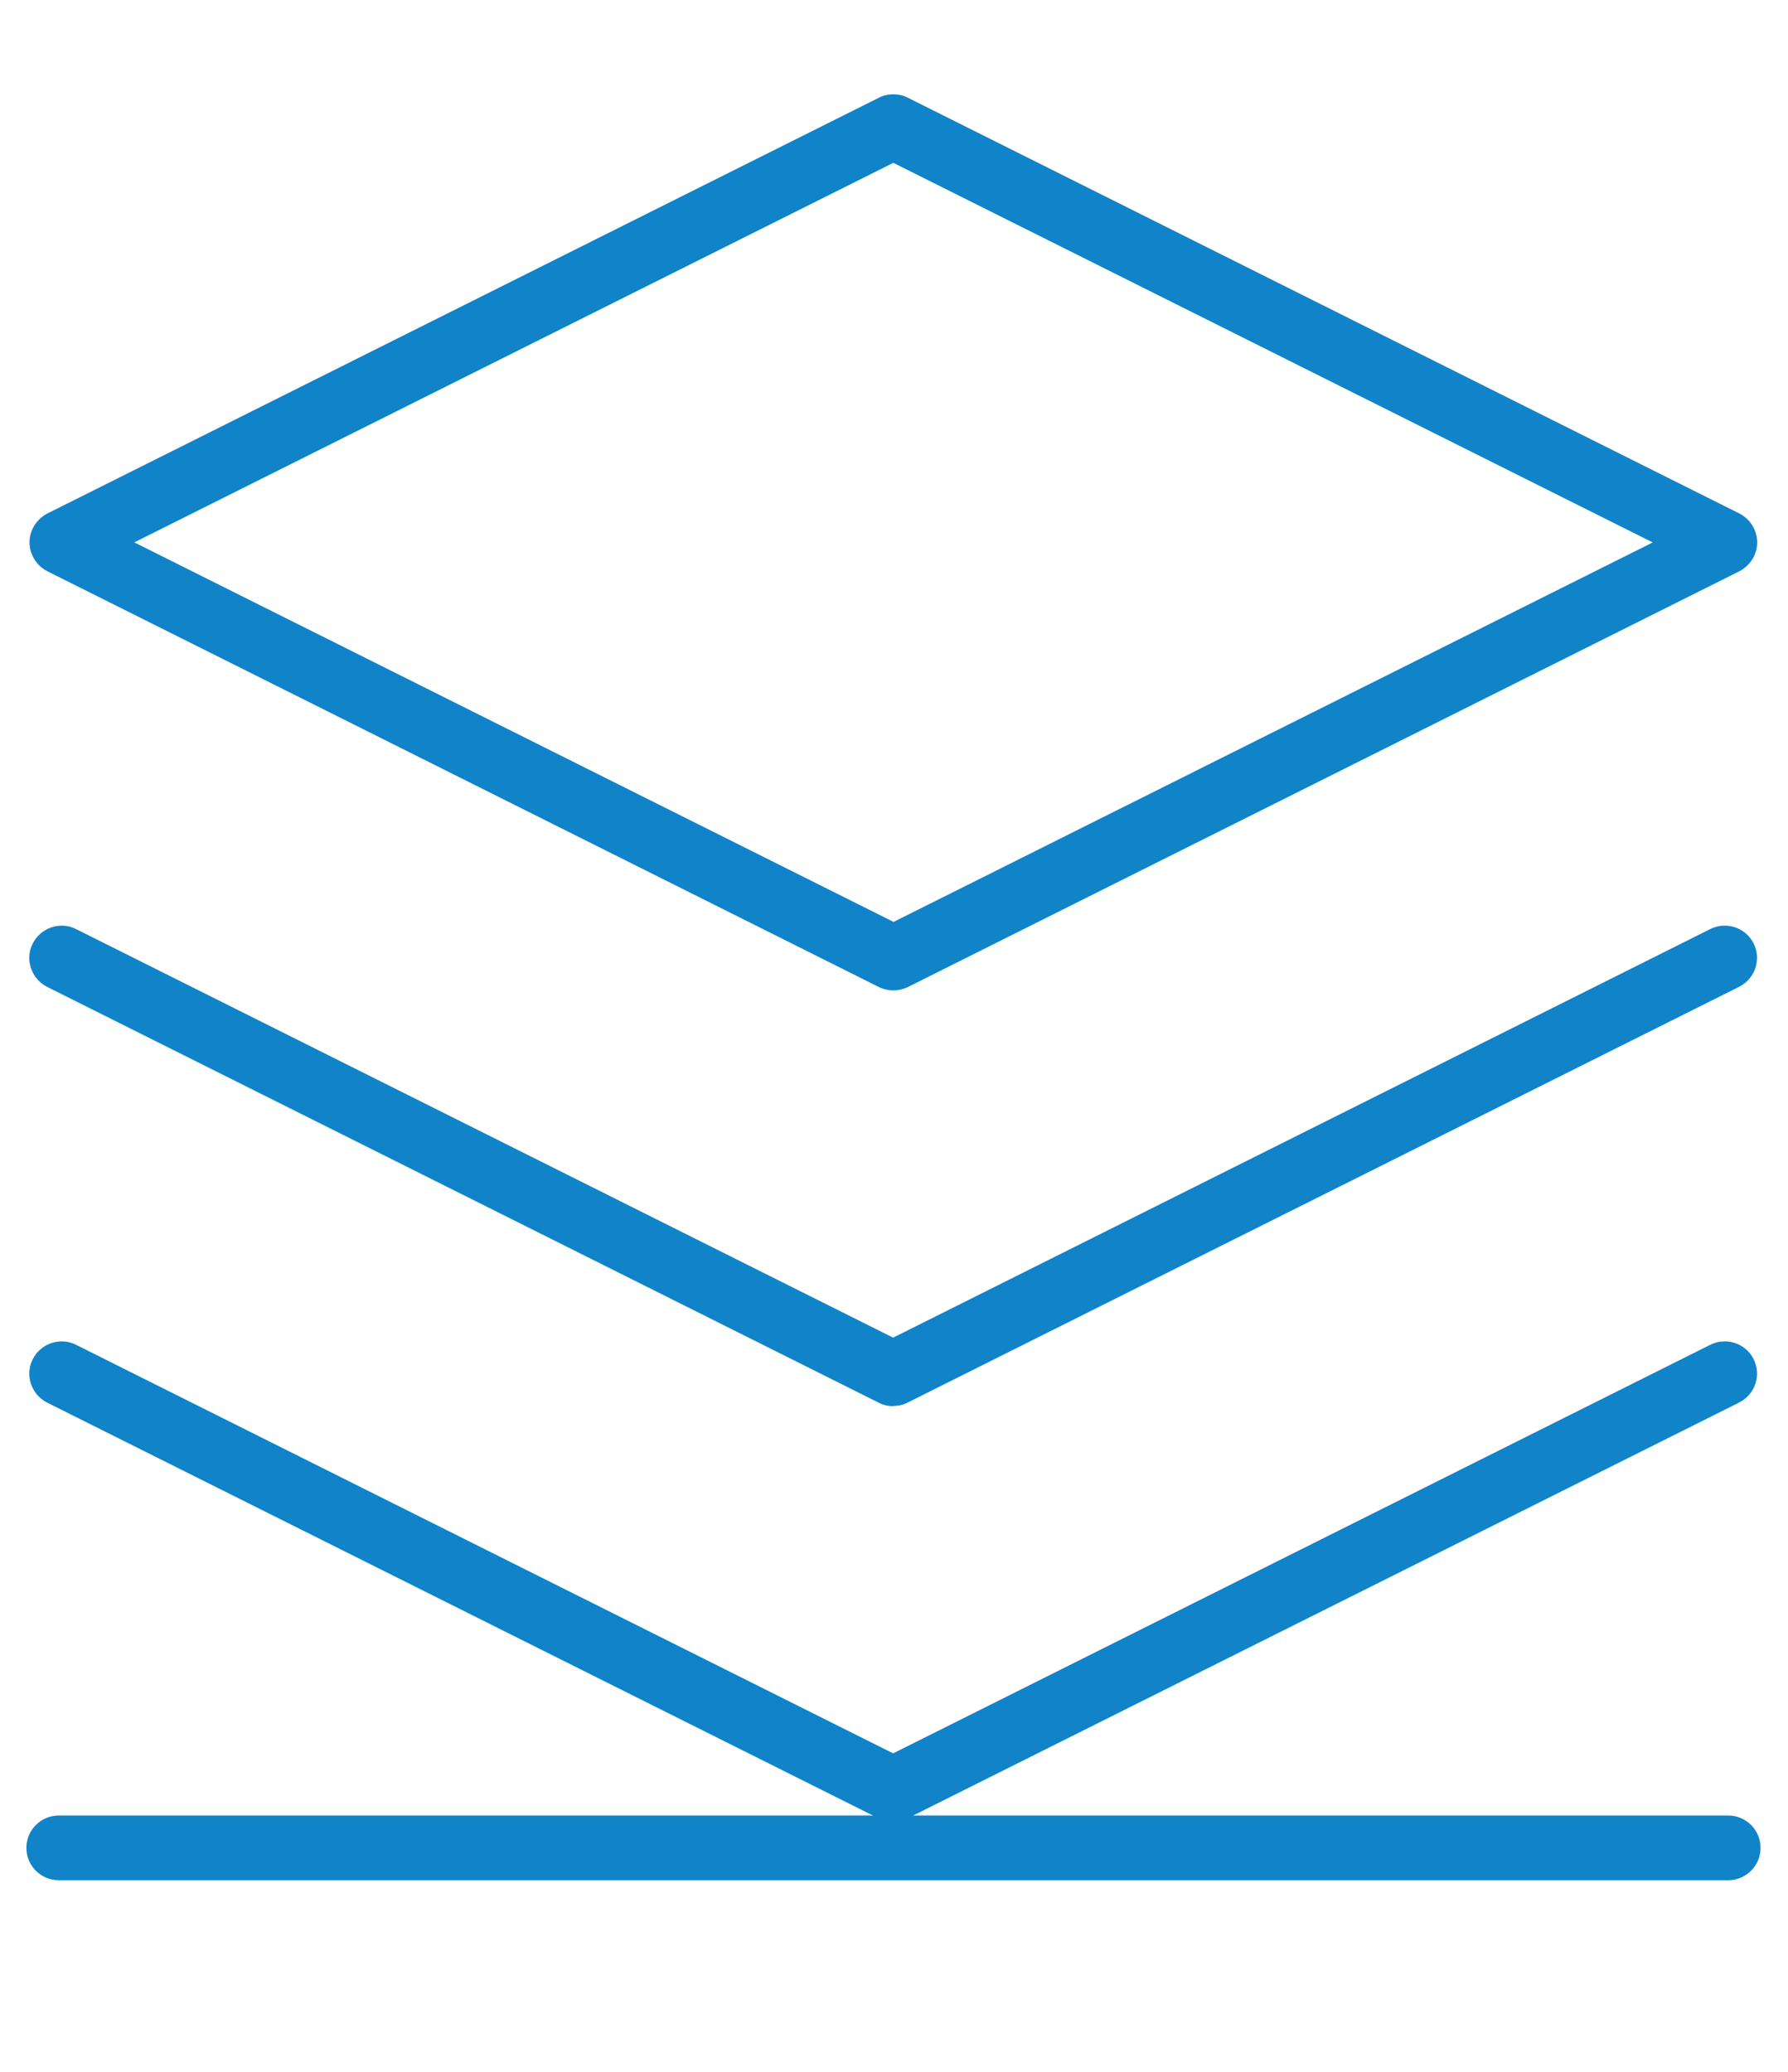 <?xml version="1.0" encoding="UTF-8"?><svg id="Group_1766" xmlns="http://www.w3.org/2000/svg" viewBox="0 0 84 97.34"><defs><style>.cls-1{fill:#1183c9;}</style></defs><g id="Group_1761"><g id="Icon_feather-layers"><path id="Path_4032" class="cls-1" d="M41.97,4.43c.24,0,.47.05.68.16l39.06,19.53c.75.38,1.06,1.29.68,2.04-.15.29-.39.53-.68.68l-39.06,19.53c-.43.21-.93.21-1.36,0L2.23,26.84c-.75-.38-1.06-1.29-.68-2.04.15-.29.39-.53.68-.68L41.29,4.59c.21-.11.44-.16.68-.16ZM77.64,25.48L41.97,7.65,6.31,25.48l35.67,17.83,35.67-17.83Z"/><path id="Path_4033" class="cls-1" d="M41.97,85.59c-.24,0-.47-.05-.68-.16L2.23,65.9c-.75-.37-1.07-1.28-.7-2.03.37-.75,1.28-1.07,2.03-.7,0,0,.01,0,.02.01l38.38,19.19,38.38-19.19c.75-.38,1.66-.08,2.04.66.38.75.08,1.66-.66,2.04,0,0-.01,0-.02.01l-39.06,19.53c-.21.11-.44.16-.68.16Z"/><path id="Path_4034" class="cls-1" d="M41.97,66.06c-.24,0-.47-.05-.68-.16L2.23,46.37c-.75-.37-1.07-1.28-.7-2.03.37-.75,1.28-1.07,2.03-.7,0,0,.01,0,.02.01l38.38,19.19,38.38-19.19c.75-.38,1.66-.08,2.04.66.38.75.08,1.66-.66,2.04,0,0-.01,0-.02.01l-39.06,19.53c-.21.11-.44.16-.68.16Z"/></g><path id="Line_34" class="cls-1" d="M81.19,88.33H2.76c-.84,0-1.52-.68-1.52-1.52s.68-1.52,1.52-1.52h78.43c.84,0,1.52.68,1.52,1.52s-.68,1.52-1.52,1.52Z"/></g></svg>